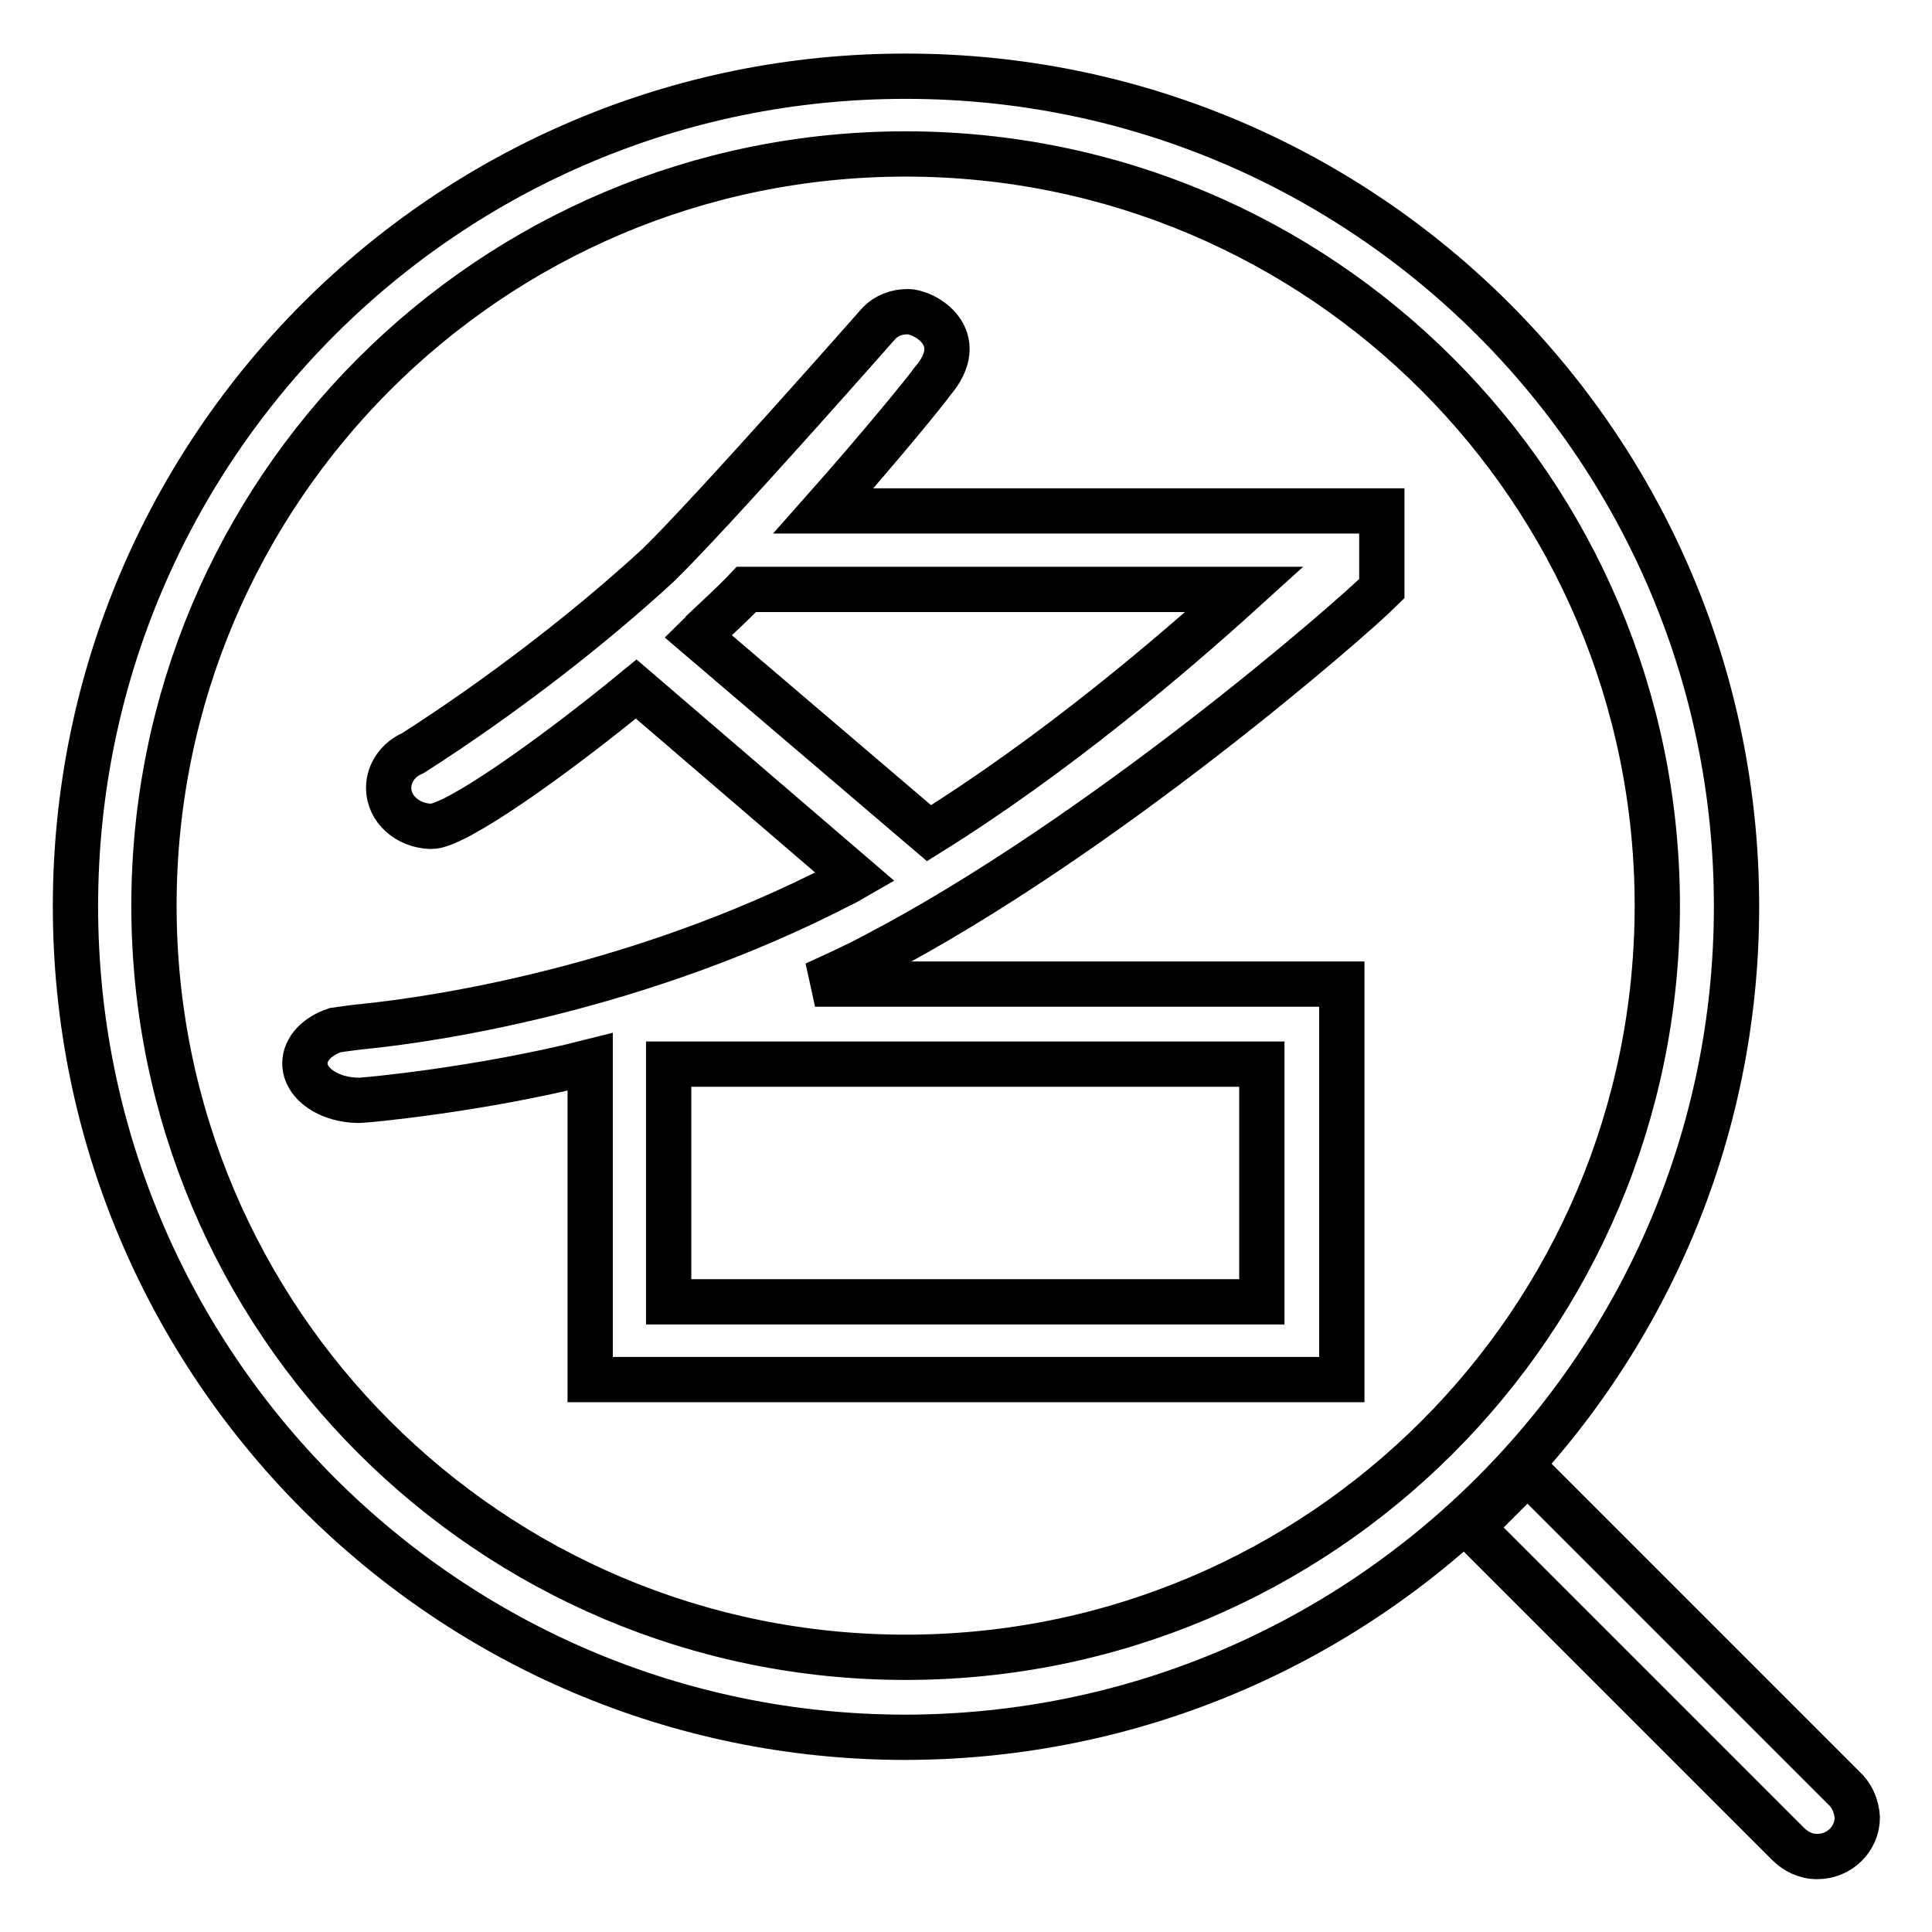 <?xml version="1.0" encoding="utf-8"?>
<!-- Svg Vector Icons : http://www.onlinewebfonts.com/icon -->
<!DOCTYPE svg PUBLIC "-//W3C//DTD SVG 1.1//EN" "http://www.w3.org/Graphics/SVG/1.1/DTD/svg11.dtd">
<svg version="1.1" xmlns="http://www.w3.org/2000/svg" xmlns:xlink="http://www.w3.org/1999/xlink" x="0px" y="0px" viewBox="0 0 256 256" enable-background="new 0 0 256 256" xml:space="preserve">
<g><g><path stroke-width="6" fill-opacity="0" stroke="#000000"  d="M230.1,120.1c0-60.8-49.3-110-110-110C59.3,10,10,59.3,10,120.1c0,60.8,49.3,110.1,110,110.1C180.8,230.1,230.1,180.8,230.1,120.1z M120,219.6c-55,0-99.6-44.6-99.6-99.6c0-55,44.6-99.6,99.6-99.6s99.6,44.6,99.6,99.6C219.6,175.1,175,219.6,120,219.6z"/><path stroke-width="6" fill-opacity="0" stroke="#000000"  d="M123.5,50.6c5.1-5.9-1-9.3-3.2-9.3c-1.5,0-2.8,0.5-3.8,1.5l0,0c0,0-22.1,25.1-29.3,32.1C73.3,87.7,58.8,97.2,54.7,99.8c-1.9,0.8-3.2,2.6-3.2,4.6c0,2.8,2.5,5,5.6,5.1c3.1,0.1,16-9,27.2-18.2l29,24.9c-0.7,0.4-1.3,0.8-2,1.1C84.9,130.9,58.2,135,48.3,136c-0.4,0-3.9,0.5-3.9,0.5c-2.4,0.8-4,2.5-4,4.4c0,2.7,3.2,4.9,7.2,4.9c0.8,0,16-1.4,30.6-5.1v42.1h99.6v-52.4h-69.8c2.6-1.2,5.3-2.4,7.9-3.8c29.9-15.6,62.9-44.3,67.2-48.6V67.7h-74C116.9,58.9,122.9,51.5,123.5,50.6z M167.2,141v31.5H88.6V141H167.2z M164.9,78.1c-9.7,8.8-25.1,21.9-41.8,32.3L92.5,84.3c0.2-0.2,0.5-0.4,0.7-0.7c1.9-1.8,3.9-3.6,5.7-5.5L164.9,78.1L164.9,78.1z"/><path stroke-width="6" fill-opacity="0" stroke="#000000"  d="M244.3,236.9L202.4,195l-7.4,7.4l41.9,41.9c1,1,2.3,1.7,3.9,1.7c2.9,0,5.3-2.3,5.3-5.2C246,239.2,245.3,237.8,244.3,236.9z"/></g></g>
</svg>